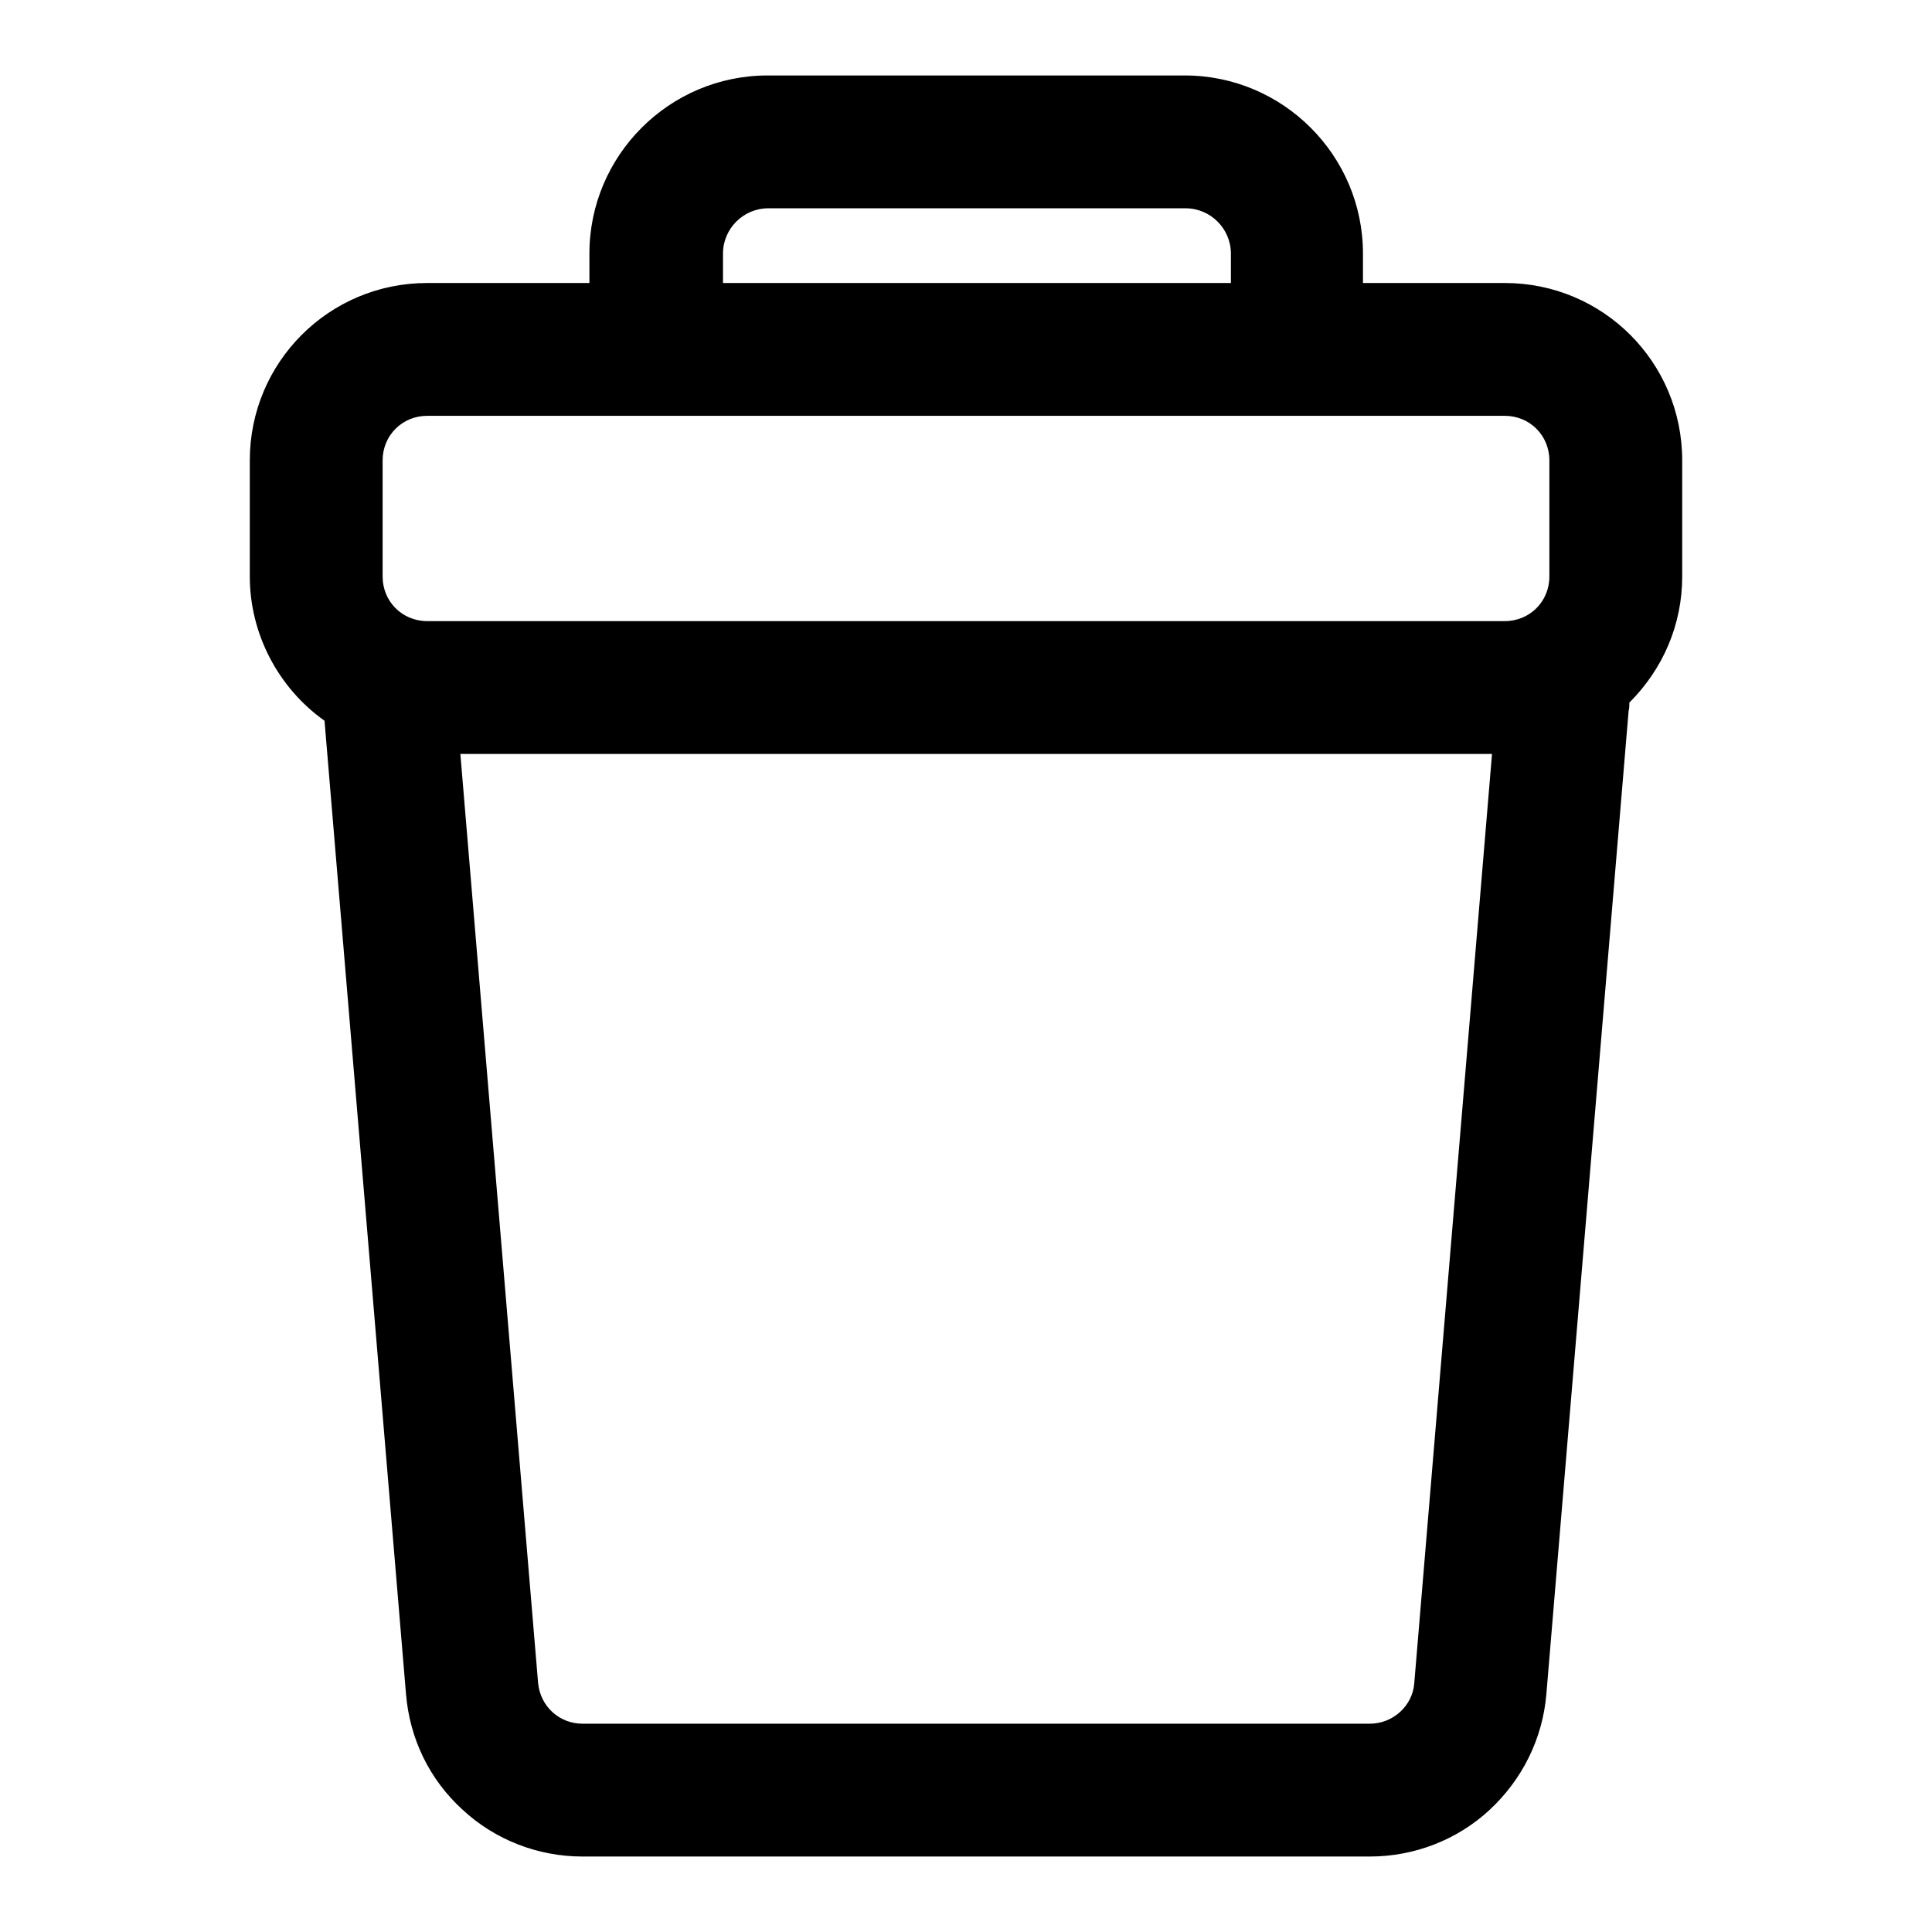 <?xml version="1.0" encoding="utf-8"?>
<!-- Svg Vector Icons : http://www.onlinewebfonts.com/icon -->
<!DOCTYPE svg PUBLIC "-//W3C//DTD SVG 1.1//EN" "http://www.w3.org/Graphics/SVG/1.1/DTD/svg11.dtd">
<svg version="1.1" xmlns="http://www.w3.org/2000/svg" xmlns:xlink="http://www.w3.org/1999/xlink" x="0px" y="0px" viewBox="0 0 256 256" enable-background="new 0 0 256 256" xml:space="preserve">
<g><g><g><g><path fill="#000000" d="M157,10.2h-55.3c-12.9,0-23.4,10.5-23.4,23.4v4.1H56.6c-12.8,0-23.3,10.5-23.3,23.3v15.4c0,7.9,3.9,14.8,9.8,19l10.8,129c0.5,5.8,3.1,11.2,7.4,15.2c4.3,4,9.9,6.1,15.8,6.1h104.3c5.9,0,11.5-2.2,15.8-6.1c4.3-4,7-9.4,7.4-15.2l10.9-130.3c0-0.4,0-0.7,0.1-1.1c4.3-4.2,7-10.1,7-16.6V61c0-12.8-10.5-23.3-23.3-23.3h-19v-4.1C180.4,20.7,169.9,10.2,157,10.2z M205.5,61v11.9v3.5c0,3.4-2.7,6.1-6.1,6.1H56.6c-3.4,0-6.1-2.7-6.1-6.1v-1.3V61c0-3.4,2.7-6.1,6.1-6.1h21.7h102.1h19C202.8,54.9,205.5,57.6,205.5,61z M187.7,223c-0.3,3.2-2.9,5.6-6.1,5.6H77.2c-3.2,0-5.9-2.4-6.1-5.6L60.7,99.7H198L187.7,223z M95.5,37.7v-4.1c0-3.4,2.8-6.2,6.2-6.2H157c3.4,0,6.2,2.8,6.2,6.2v4.1H95.5z"/><path fill="#000000" d="M181.5,246H77.2c-5.9,0-11.6-2.2-15.9-6.2c-4.4-4-7-9.4-7.5-15.3L43,95.5c-6.2-4.4-9.9-11.6-9.9-19.1V61c0-13,10.5-23.5,23.5-23.5h21.5v-3.9c0-13,10.6-23.6,23.6-23.6H157c13,0,23.6,10.6,23.6,23.6v3.9h18.8c13,0,23.5,10.5,23.5,23.5v15.4c0,6.3-2.5,12.2-7,16.7c0,0.4,0,0.7-0.1,1.1l-10.9,130.3c-0.5,5.9-3.2,11.3-7.5,15.3C193.1,243.8,187.4,246,181.5,246z M56.6,37.9c-12.7,0-23.1,10.4-23.1,23.1v15.4c0,7.5,3.7,14.5,9.8,18.9l0.1,0v0.1l10.8,129c0.5,5.8,3.1,11.1,7.4,15.1c4.3,3.9,9.8,6.1,15.6,6.1h104.3c5.8,0,11.4-2.2,15.6-6.1c4.3-3.9,6.9-9.3,7.4-15.1l10.9-130.3c0-0.4,0-0.7,0.1-1.1v-0.1l0,0c4.5-4.4,6.9-10.2,6.9-16.4V61c0-12.7-10.4-23.1-23.1-23.1h-19.2v-4.3c0-12.8-10.4-23.2-23.2-23.2h-55.3c-12.8,0-23.2,10.4-23.2,23.2v4.3H56.6L56.6,37.9z M181.5,228.8H77.2c-3.3,0-6-2.6-6.3-5.8L60.5,99.5h137.7l0,0.2L187.8,223C187.6,226.3,184.8,228.8,181.5,228.8z M61,99.9L71.3,223c0.3,3.1,2.8,5.4,5.9,5.4h104.3c3.1,0,5.7-2.4,5.9-5.4l10.3-123.1H61z M199.4,82.8H56.6c-3.5,0-6.3-2.8-6.3-6.3V61c0-3.5,2.8-6.3,6.3-6.3h142.8c3.5,0,6.3,2.8,6.3,6.3v15.4C205.7,79.9,202.9,82.8,199.4,82.8z M56.6,55.1c-3.3,0-5.9,2.6-5.9,5.9v15.4c0,3.3,2.6,5.9,5.9,5.9h142.8c3.3,0,5.9-2.6,5.9-5.9V61c0-3.3-2.6-5.9-5.9-5.9H56.6L56.6,55.1z M163.4,37.9H95.3v-4.3c0-3.5,2.9-6.4,6.4-6.4H157c3.5,0,6.4,2.9,6.4,6.4V37.9z M95.7,37.5h67.4v-3.9c0-3.3-2.7-6-6-6h-55.3c-3.3,0-6,2.7-6,6V37.5L95.7,37.5z"/></g></g><g></g><g></g><g></g><g></g><g></g><g></g><g></g><g></g><g></g><g></g><g></g><g></g><g></g><g></g><g></g></g></g>
</svg>
